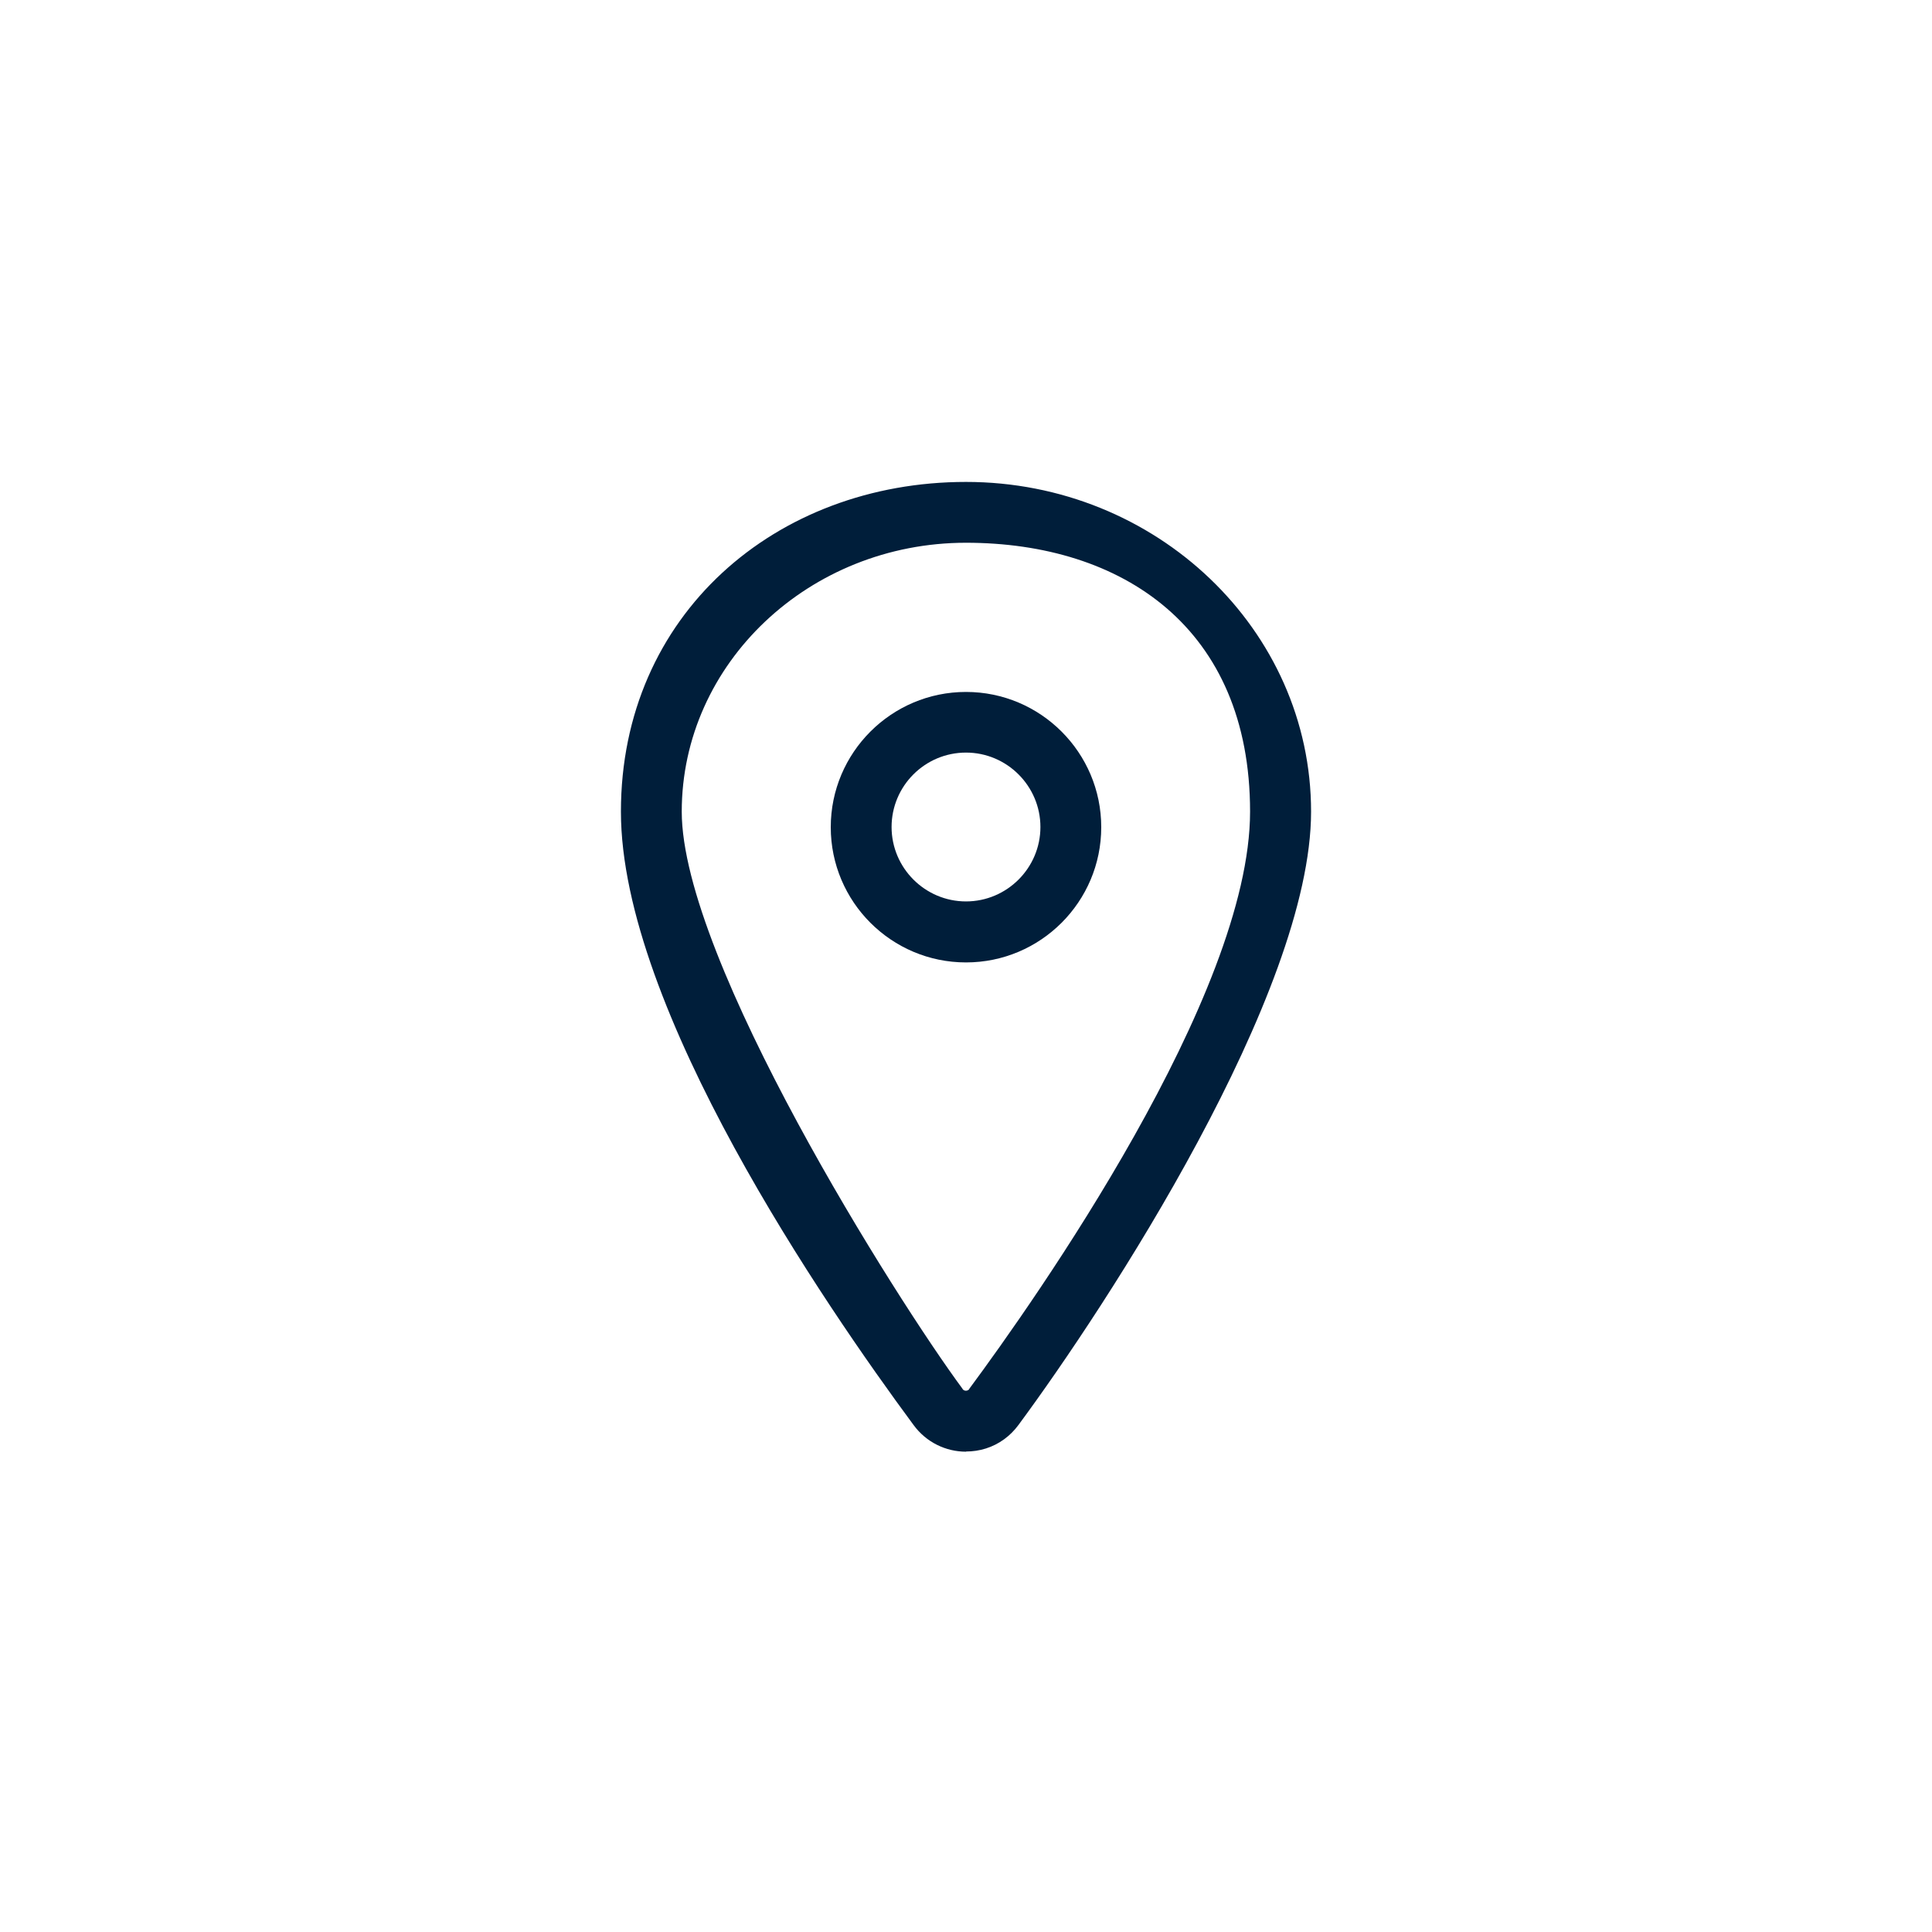 <?xml version="1.0" encoding="UTF-8"?>
<svg xmlns="http://www.w3.org/2000/svg" id="Camada_1" version="1.1" viewBox="0 0 1080 1080">
  <defs>
    <style>
      .st0 {
        fill: #001e3a;
      }
    </style>
  </defs>
  <path class="st0" d="M540,811.5c-11.2,0-22.2-5.2-29.3-14.9-49.2-66.5-163.6-232.9-163.6-342.9s86.5-184.3,192.9-184.3,192.9,82.7,192.9,184.3-114.4,276.4-163.6,342.9c-2.2,3-4.9,5.7-7.9,7.9-6.4,4.7-13.9,6.9-21.3,6.9ZM540,303.4c-87.6,0-158.9,67.4-158.9,150.3s120.2,273,157,322.7c0,0,0,0,0,.1.7,1,2.2,1.2,3.2.5.2-.1.4-.3.5-.5,0,0,0,0,0-.1,36.8-49.7,157-220,157-322.7s-71.3-150.3-158.9-150.3Z"></path>
  <path class="st0" d="M540,538c-41.7,0-75.6-33.9-75.6-75.6s33.9-75.6,75.6-75.6,75.6,33.9,75.6,75.6-33.9,75.6-75.6,75.6ZM540,420.7c-23,0-41.6,18.7-41.6,41.6s18.7,41.6,41.6,41.6,41.6-18.7,41.6-41.6-18.7-41.6-41.6-41.6Z"></path>
</svg>
